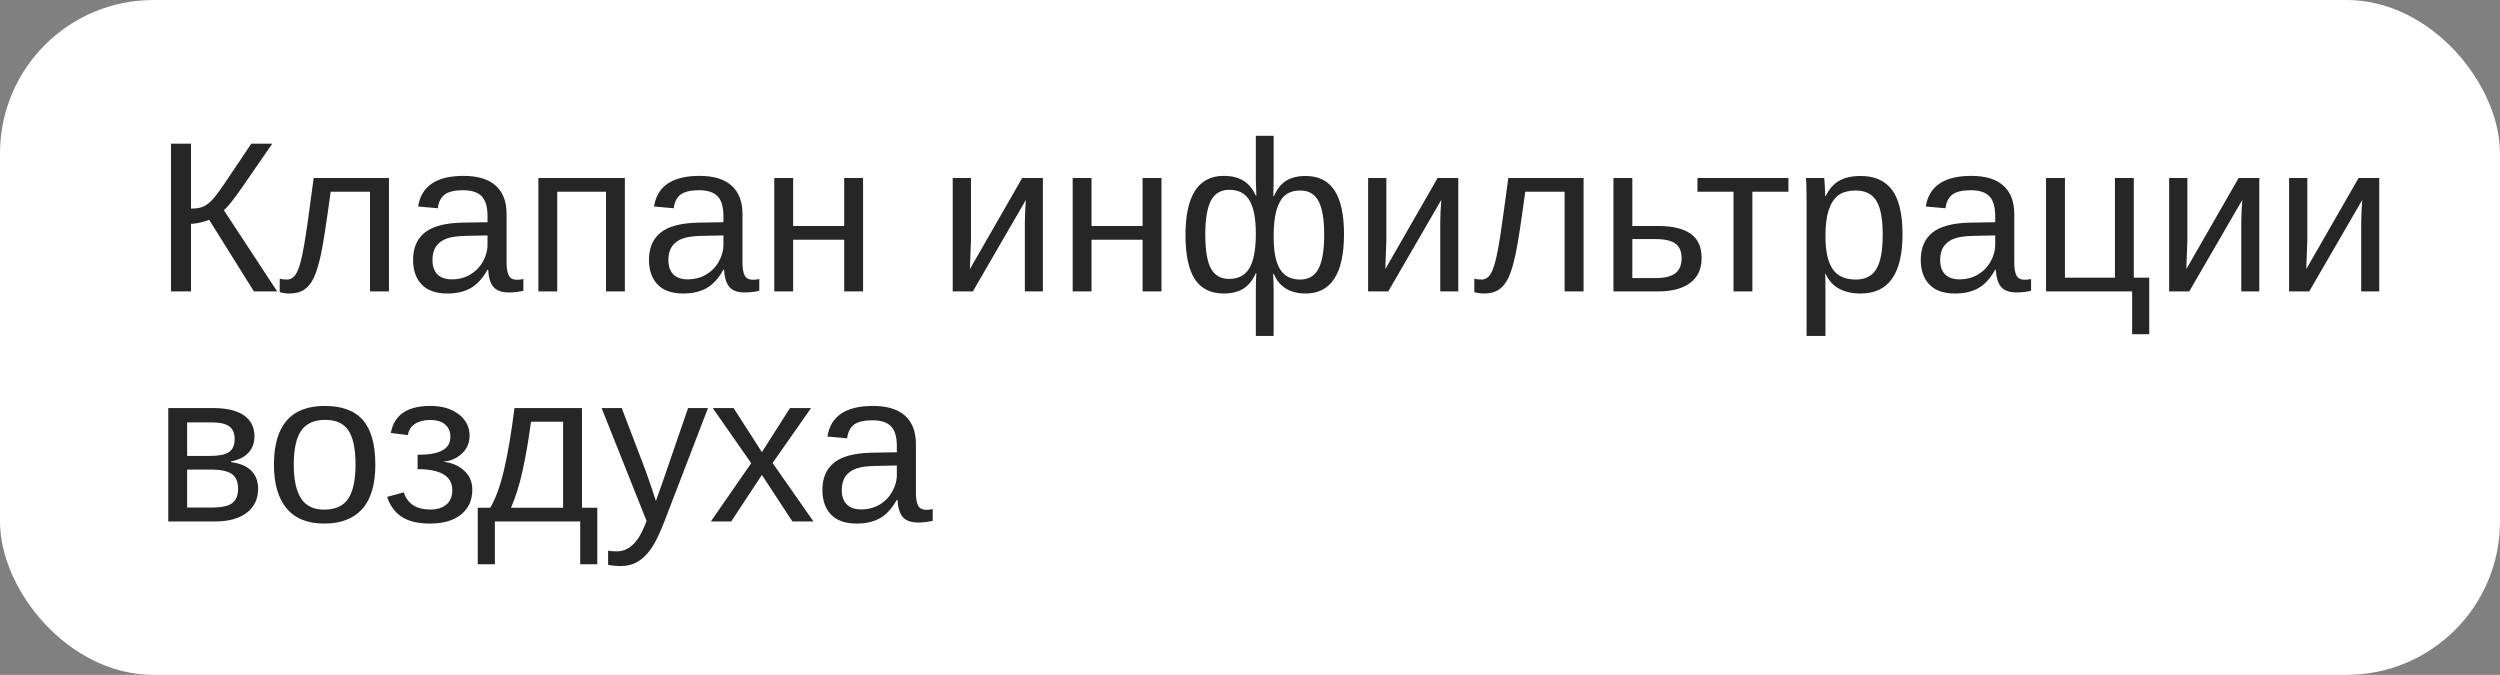 <?xml version="1.0" encoding="UTF-8"?> <svg xmlns="http://www.w3.org/2000/svg" width="163" height="44" viewBox="0 0 163 44" fill="none"><rect x="0" y="0" width="163" height="44" fill="#808080" stroke="none"/> <rect width="163" height="44" rx="10" fill="white"></rect> <path d="M11.148 9.368H12.454V13.6C12.796 13.6 13.069 13.554 13.274 13.463C13.479 13.367 13.694 13.194 13.917 12.943C14.14 12.688 14.496 12.191 14.983 11.453L16.385 9.368H17.752L15.817 12.171C15.22 13.032 14.812 13.543 14.594 13.702L18.073 19H16.556L13.637 14.331C13.523 14.386 13.341 14.443 13.09 14.502C12.844 14.561 12.632 14.591 12.454 14.591V19H11.148V9.368ZM24.123 19V12.499H21.56C21.291 14.486 21.083 15.828 20.938 16.525C20.792 17.218 20.634 17.742 20.466 18.098C20.297 18.453 20.088 18.715 19.837 18.884C19.591 19.052 19.272 19.137 18.88 19.137C18.652 19.137 18.438 19.107 18.237 19.048V18.166C18.351 18.207 18.506 18.227 18.702 18.227C18.953 18.227 19.153 18.102 19.304 17.852C19.459 17.601 19.598 17.168 19.721 16.553C19.848 15.938 19.992 15.028 20.151 13.825L20.452 11.604H25.36V19H24.123ZM29.168 19.137C28.425 19.137 27.867 18.941 27.493 18.549C27.119 18.157 26.933 17.619 26.933 16.936C26.933 16.17 27.183 15.582 27.685 15.172C28.19 14.762 29.004 14.543 30.125 14.516L31.786 14.488V14.085C31.786 13.483 31.659 13.053 31.403 12.793C31.148 12.533 30.747 12.403 30.2 12.403C29.649 12.403 29.248 12.497 28.997 12.684C28.746 12.87 28.596 13.169 28.546 13.579L27.261 13.463C27.47 12.132 28.459 11.467 30.227 11.467C31.157 11.467 31.857 11.681 32.326 12.109C32.796 12.533 33.03 13.148 33.03 13.955V17.141C33.03 17.505 33.078 17.781 33.174 17.968C33.27 18.15 33.452 18.241 33.721 18.241C33.839 18.241 33.974 18.225 34.124 18.193V18.959C33.814 19.032 33.497 19.068 33.174 19.068C32.718 19.068 32.385 18.95 32.176 18.713C31.971 18.471 31.855 18.095 31.827 17.585H31.786C31.472 18.15 31.105 18.551 30.686 18.788C30.271 19.02 29.765 19.137 29.168 19.137ZM29.448 18.214C29.899 18.214 30.3 18.111 30.651 17.906C31.002 17.701 31.278 17.421 31.479 17.065C31.684 16.705 31.786 16.336 31.786 15.958V15.35L30.439 15.377C29.861 15.386 29.421 15.445 29.12 15.555C28.824 15.664 28.596 15.833 28.436 16.061C28.277 16.288 28.197 16.587 28.197 16.956C28.197 17.357 28.304 17.667 28.519 17.886C28.737 18.105 29.047 18.214 29.448 18.214ZM40.741 11.604V19H39.511V12.499H36.332V19H35.102V11.604H40.741ZM44.549 19.137C43.806 19.137 43.248 18.941 42.874 18.549C42.5 18.157 42.313 17.619 42.313 16.936C42.313 16.17 42.564 15.582 43.065 15.172C43.571 14.762 44.385 14.543 45.506 14.516L47.167 14.488V14.085C47.167 13.483 47.039 13.053 46.784 12.793C46.529 12.533 46.128 12.403 45.581 12.403C45.03 12.403 44.629 12.497 44.378 12.684C44.127 12.87 43.977 13.169 43.927 13.579L42.642 13.463C42.851 12.132 43.84 11.467 45.608 11.467C46.538 11.467 47.238 11.681 47.707 12.109C48.176 12.533 48.411 13.148 48.411 13.955V17.141C48.411 17.505 48.459 17.781 48.555 17.968C48.65 18.15 48.833 18.241 49.102 18.241C49.22 18.241 49.355 18.225 49.505 18.193V18.959C49.195 19.032 48.878 19.068 48.555 19.068C48.099 19.068 47.766 18.95 47.557 18.713C47.352 18.471 47.235 18.095 47.208 17.585H47.167C46.852 18.15 46.486 18.551 46.066 18.788C45.652 19.02 45.146 19.137 44.549 19.137ZM44.829 18.214C45.28 18.214 45.681 18.111 46.032 17.906C46.383 17.701 46.659 17.421 46.859 17.065C47.065 16.705 47.167 16.336 47.167 15.958V15.35L45.82 15.377C45.242 15.386 44.802 15.445 44.501 15.555C44.205 15.664 43.977 15.833 43.817 16.061C43.658 16.288 43.578 16.587 43.578 16.956C43.578 17.357 43.685 17.667 43.899 17.886C44.118 18.105 44.428 18.214 44.829 18.214ZM51.713 11.604V14.734H55.042V11.604H56.273V19H55.042V15.63H51.713V19H50.482V11.604H51.713ZM63.307 11.604V15.65L63.238 17.544L66.649 11.604H67.996V19H66.82V14.488C66.82 14.324 66.827 14.076 66.841 13.743C66.859 13.411 66.875 13.174 66.889 13.032L63.43 19H62.117V11.604H63.307ZM71.168 11.604V14.734H74.497V11.604H75.728V19H74.497V15.63H71.168V19H69.938V11.604H71.168ZM87.629 15.268C87.629 16.562 87.417 17.53 86.993 18.173C86.574 18.815 85.954 19.137 85.134 19.137C84.104 19.137 83.409 18.708 83.049 17.852H83.008C83.031 18.248 83.042 18.635 83.042 19.014V21.905H81.88V19.014C81.88 18.517 81.891 18.116 81.914 17.811H81.88C81.67 18.285 81.394 18.624 81.053 18.829C80.716 19.034 80.294 19.137 79.788 19.137C78.94 19.137 78.311 18.825 77.901 18.2C77.496 17.571 77.293 16.616 77.293 15.336C77.293 12.757 78.125 11.467 79.788 11.467C80.299 11.467 80.722 11.569 81.06 11.774C81.401 11.979 81.675 12.305 81.88 12.752H81.914L81.88 11.72V8.855H83.042V11.727L83.022 12.793H83.056C83.265 12.319 83.534 11.982 83.862 11.781C84.19 11.576 84.614 11.474 85.134 11.474C85.968 11.474 86.592 11.786 87.007 12.41C87.421 13.03 87.629 13.982 87.629 15.268ZM78.585 15.295C78.585 16.32 78.708 17.059 78.954 17.51C79.205 17.961 79.599 18.186 80.137 18.186C80.729 18.186 81.164 17.963 81.442 17.517C81.72 17.065 81.866 16.352 81.88 15.377V15.213C81.88 14.251 81.743 13.538 81.47 13.073C81.201 12.608 80.761 12.376 80.15 12.376C79.599 12.376 79.2 12.611 78.954 13.08C78.708 13.55 78.585 14.288 78.585 15.295ZM86.337 15.295C86.337 14.301 86.214 13.575 85.968 13.114C85.726 12.654 85.332 12.424 84.785 12.424C84.357 12.424 84.022 12.529 83.78 12.738C83.539 12.948 83.354 13.269 83.227 13.702C83.103 14.13 83.042 14.693 83.042 15.391V15.548C83.051 16.464 83.195 17.141 83.473 17.578C83.751 18.011 84.184 18.227 84.772 18.227C85.314 18.227 85.71 17.995 85.961 17.53C86.212 17.061 86.337 16.316 86.337 15.295ZM90.391 11.604V15.65L90.322 17.544L93.733 11.604H95.08V19H93.904V14.488C93.904 14.324 93.911 14.076 93.925 13.743C93.943 13.411 93.959 13.174 93.973 13.032L90.514 19H89.201V11.604H90.391ZM102.012 19V12.499H99.448C99.179 14.486 98.972 15.828 98.826 16.525C98.68 17.218 98.523 17.742 98.355 18.098C98.186 18.453 97.976 18.715 97.726 18.884C97.48 19.052 97.16 19.137 96.769 19.137C96.541 19.137 96.326 19.107 96.126 19.048V18.166C96.24 18.207 96.395 18.227 96.591 18.227C96.841 18.227 97.042 18.102 97.192 17.852C97.347 17.601 97.486 17.168 97.609 16.553C97.737 15.938 97.88 15.028 98.04 13.825L98.341 11.604H103.249V19H102.012ZM108.109 14.734C109.044 14.734 109.75 14.903 110.229 15.24C110.707 15.573 110.946 16.102 110.946 16.826C110.946 17.528 110.7 18.066 110.208 18.439C109.716 18.813 109.019 19 108.116 19H105.197V11.604H106.428V14.734H108.109ZM106.428 18.132H107.932C108.524 18.132 108.957 18.027 109.23 17.817C109.504 17.608 109.641 17.277 109.641 16.826C109.641 16.398 109.508 16.086 109.244 15.89C108.98 15.689 108.545 15.589 107.938 15.589H106.428V18.132ZM110.673 11.604H116.606V12.499H114.255V19H113.024V12.499H110.673V11.604ZM124.044 15.268C124.044 17.847 123.137 19.137 121.323 19.137C120.184 19.137 119.418 18.708 119.026 17.852H118.992C119.01 17.888 119.02 18.275 119.02 19.014V21.905H117.789V13.114C117.789 12.353 117.775 11.85 117.748 11.604H118.938C118.942 11.622 118.949 11.688 118.958 11.802C118.967 11.911 118.976 12.082 118.985 12.315C118.999 12.547 119.006 12.706 119.006 12.793H119.033C119.252 12.337 119.541 12.005 119.901 11.795C120.261 11.581 120.735 11.474 121.323 11.474C122.235 11.474 122.916 11.779 123.367 12.39C123.818 13 124.044 13.96 124.044 15.268ZM122.752 15.295C122.752 14.265 122.613 13.529 122.335 13.087C122.057 12.645 121.615 12.424 121.009 12.424C120.521 12.424 120.138 12.526 119.86 12.731C119.587 12.937 119.377 13.258 119.231 13.695C119.09 14.128 119.02 14.693 119.02 15.391C119.02 16.361 119.174 17.077 119.484 17.537C119.794 17.997 120.298 18.227 120.995 18.227C121.606 18.227 122.05 18.004 122.328 17.558C122.611 17.106 122.752 16.352 122.752 15.295ZM127.469 19.137C126.726 19.137 126.168 18.941 125.794 18.549C125.42 18.157 125.233 17.619 125.233 16.936C125.233 16.17 125.484 15.582 125.985 15.172C126.491 14.762 127.305 14.543 128.426 14.516L130.087 14.488V14.085C130.087 13.483 129.959 13.053 129.704 12.793C129.449 12.533 129.048 12.403 128.501 12.403C127.95 12.403 127.549 12.497 127.298 12.684C127.047 12.87 126.897 13.169 126.847 13.579L125.562 13.463C125.771 12.132 126.76 11.467 128.528 11.467C129.458 11.467 130.158 11.681 130.627 12.109C131.096 12.533 131.331 13.148 131.331 13.955V17.141C131.331 17.505 131.379 17.781 131.475 17.968C131.57 18.15 131.753 18.241 132.021 18.241C132.14 18.241 132.274 18.225 132.425 18.193V18.959C132.115 19.032 131.798 19.068 131.475 19.068C131.019 19.068 130.686 18.95 130.477 18.713C130.271 18.471 130.155 18.095 130.128 17.585H130.087C129.772 18.15 129.406 18.551 128.986 18.788C128.572 19.02 128.066 19.137 127.469 19.137ZM127.749 18.214C128.2 18.214 128.601 18.111 128.952 17.906C129.303 17.701 129.579 17.421 129.779 17.065C129.984 16.705 130.087 16.336 130.087 15.958V15.35L128.74 15.377C128.161 15.386 127.722 15.445 127.421 15.555C127.125 15.664 126.897 15.833 126.737 16.061C126.578 16.288 126.498 16.587 126.498 16.956C126.498 17.357 126.605 17.667 126.819 17.886C127.038 18.105 127.348 18.214 127.749 18.214ZM134.633 11.604V18.105H137.894V11.604H139.124V18.105H140.129V21.789H139.015V19H133.402V11.604H134.633ZM142.617 11.604V15.65L142.549 17.544L145.96 11.604H147.307V19H146.131V14.488C146.131 14.324 146.138 14.076 146.151 13.743C146.17 13.411 146.186 13.174 146.199 13.032L142.74 19H141.428V11.604H142.617ZM150.438 11.604V15.65L150.369 17.544L153.78 11.604H155.127V19H153.951V14.488C153.951 14.324 153.958 14.076 153.972 13.743C153.99 13.411 154.006 13.174 154.02 13.032L150.561 19H149.248V11.604H150.438ZM13.855 26.604C14.767 26.604 15.45 26.763 15.906 27.082C16.362 27.401 16.59 27.859 16.59 28.456C16.59 28.88 16.46 29.233 16.2 29.516C15.94 29.798 15.562 29.987 15.065 30.083V30.131C15.653 30.208 16.093 30.395 16.385 30.691C16.681 30.988 16.829 31.38 16.829 31.867C16.829 32.537 16.578 33.061 16.077 33.44C15.58 33.813 14.892 34 14.013 34H10.971V26.604H13.855ZM12.201 33.091H13.815C14.443 33.091 14.885 32.995 15.141 32.804C15.396 32.608 15.523 32.298 15.523 31.874C15.523 31.414 15.387 31.09 15.113 30.903C14.844 30.712 14.384 30.616 13.732 30.616H12.201V33.091ZM12.201 27.54V29.727H13.678C14.261 29.727 14.676 29.645 14.922 29.481C15.172 29.317 15.298 29.03 15.298 28.62C15.298 28.246 15.182 27.973 14.949 27.8C14.717 27.627 14.325 27.54 13.773 27.54H12.201ZM24.472 30.295C24.472 31.589 24.187 32.553 23.617 33.187C23.047 33.82 22.22 34.137 21.136 34.137C20.056 34.137 19.24 33.809 18.689 33.152C18.137 32.492 17.861 31.539 17.861 30.295C17.861 27.743 18.966 26.467 21.177 26.467C22.307 26.467 23.139 26.779 23.672 27.403C24.205 28.023 24.472 28.987 24.472 30.295ZM23.18 30.295C23.18 29.274 23.027 28.534 22.722 28.073C22.421 27.608 21.913 27.376 21.197 27.376C20.477 27.376 19.955 27.613 19.632 28.087C19.313 28.556 19.153 29.292 19.153 30.295C19.153 31.27 19.311 32.004 19.625 32.496C19.944 32.984 20.443 33.227 21.122 33.227C21.86 33.227 22.387 32.991 22.701 32.517C23.02 32.043 23.18 31.302 23.18 30.295ZM28.033 34.137C27.272 34.137 26.666 33.995 26.215 33.713C25.768 33.426 25.442 32.988 25.237 32.4L26.324 32.1C26.566 32.847 27.145 33.221 28.061 33.221C28.498 33.221 28.844 33.114 29.1 32.899C29.359 32.685 29.489 32.371 29.489 31.956C29.489 31.045 28.735 30.589 27.227 30.589V29.652C27.96 29.652 28.5 29.557 28.847 29.365C29.193 29.174 29.366 28.878 29.366 28.477C29.366 28.139 29.252 27.873 29.024 27.677C28.801 27.481 28.477 27.383 28.054 27.383C27.648 27.383 27.315 27.467 27.056 27.636C26.8 27.804 26.645 28.048 26.591 28.367L25.483 28.23C25.693 27.055 26.552 26.467 28.061 26.467C28.826 26.467 29.444 26.649 29.913 27.014C30.383 27.374 30.617 27.841 30.617 28.415C30.617 28.875 30.451 29.26 30.118 29.57C29.79 29.88 29.391 30.056 28.922 30.097V30.11C29.473 30.17 29.922 30.363 30.269 30.691C30.619 31.015 30.795 31.425 30.795 31.922C30.795 32.615 30.549 33.157 30.057 33.549C29.569 33.941 28.895 34.137 28.033 34.137ZM36.715 27.499H34.623C34.454 28.739 34.268 29.819 34.062 30.739C33.857 31.655 33.609 32.444 33.317 33.105H36.715V27.499ZM38.943 36.789H37.829V34H32.265V36.789H31.15V33.105H31.964C32.306 32.535 32.602 31.726 32.852 30.678C33.103 29.63 33.333 28.271 33.543 26.604H37.945V33.105H38.943V36.789ZM40.495 36.905C40.158 36.905 39.875 36.88 39.648 36.83V35.907C39.821 35.935 40.012 35.948 40.222 35.948C40.987 35.948 41.593 35.385 42.04 34.26L42.156 33.966L39.224 26.604H40.536L42.095 30.691C42.117 30.755 42.145 30.833 42.177 30.924C42.209 31.01 42.311 31.307 42.484 31.812C42.658 32.318 42.751 32.601 42.765 32.66L43.243 31.314L44.863 26.604H46.162L43.318 34C43.013 34.788 42.728 35.374 42.464 35.757C42.2 36.144 41.906 36.431 41.582 36.618C41.263 36.81 40.901 36.905 40.495 36.905ZM51.665 34L49.676 30.965L47.673 34H46.347L48.978 30.199L46.47 26.604H47.83L49.676 29.481L51.508 26.604H52.882L50.373 30.186L53.039 34H51.665ZM55.855 34.137C55.113 34.137 54.554 33.941 54.181 33.549C53.807 33.157 53.62 32.619 53.62 31.936C53.62 31.17 53.871 30.582 54.372 30.172C54.878 29.762 55.691 29.543 56.812 29.516L58.474 29.488V29.085C58.474 28.483 58.346 28.053 58.091 27.793C57.836 27.533 57.435 27.403 56.888 27.403C56.336 27.403 55.935 27.497 55.685 27.684C55.434 27.87 55.283 28.169 55.233 28.579L53.948 28.463C54.158 27.132 55.147 26.467 56.915 26.467C57.845 26.467 58.544 26.681 59.014 27.109C59.483 27.533 59.718 28.148 59.718 28.955V32.141C59.718 32.505 59.766 32.781 59.861 32.968C59.957 33.15 60.139 33.241 60.408 33.241C60.527 33.241 60.661 33.225 60.812 33.193V33.959C60.502 34.032 60.185 34.068 59.861 34.068C59.406 34.068 59.073 33.95 58.863 33.713C58.658 33.471 58.542 33.095 58.515 32.585H58.474C58.159 33.15 57.792 33.551 57.373 33.788C56.958 34.02 56.453 34.137 55.855 34.137ZM56.136 33.214C56.587 33.214 56.988 33.111 57.339 32.906C57.69 32.701 57.965 32.421 58.166 32.065C58.371 31.705 58.474 31.336 58.474 30.958V30.35L57.127 30.377C56.548 30.386 56.108 30.445 55.808 30.555C55.511 30.664 55.283 30.833 55.124 31.061C54.965 31.288 54.885 31.587 54.885 31.956C54.885 32.357 54.992 32.667 55.206 32.886C55.425 33.105 55.735 33.214 56.136 33.214Z" fill="#262626"></path> </svg> 